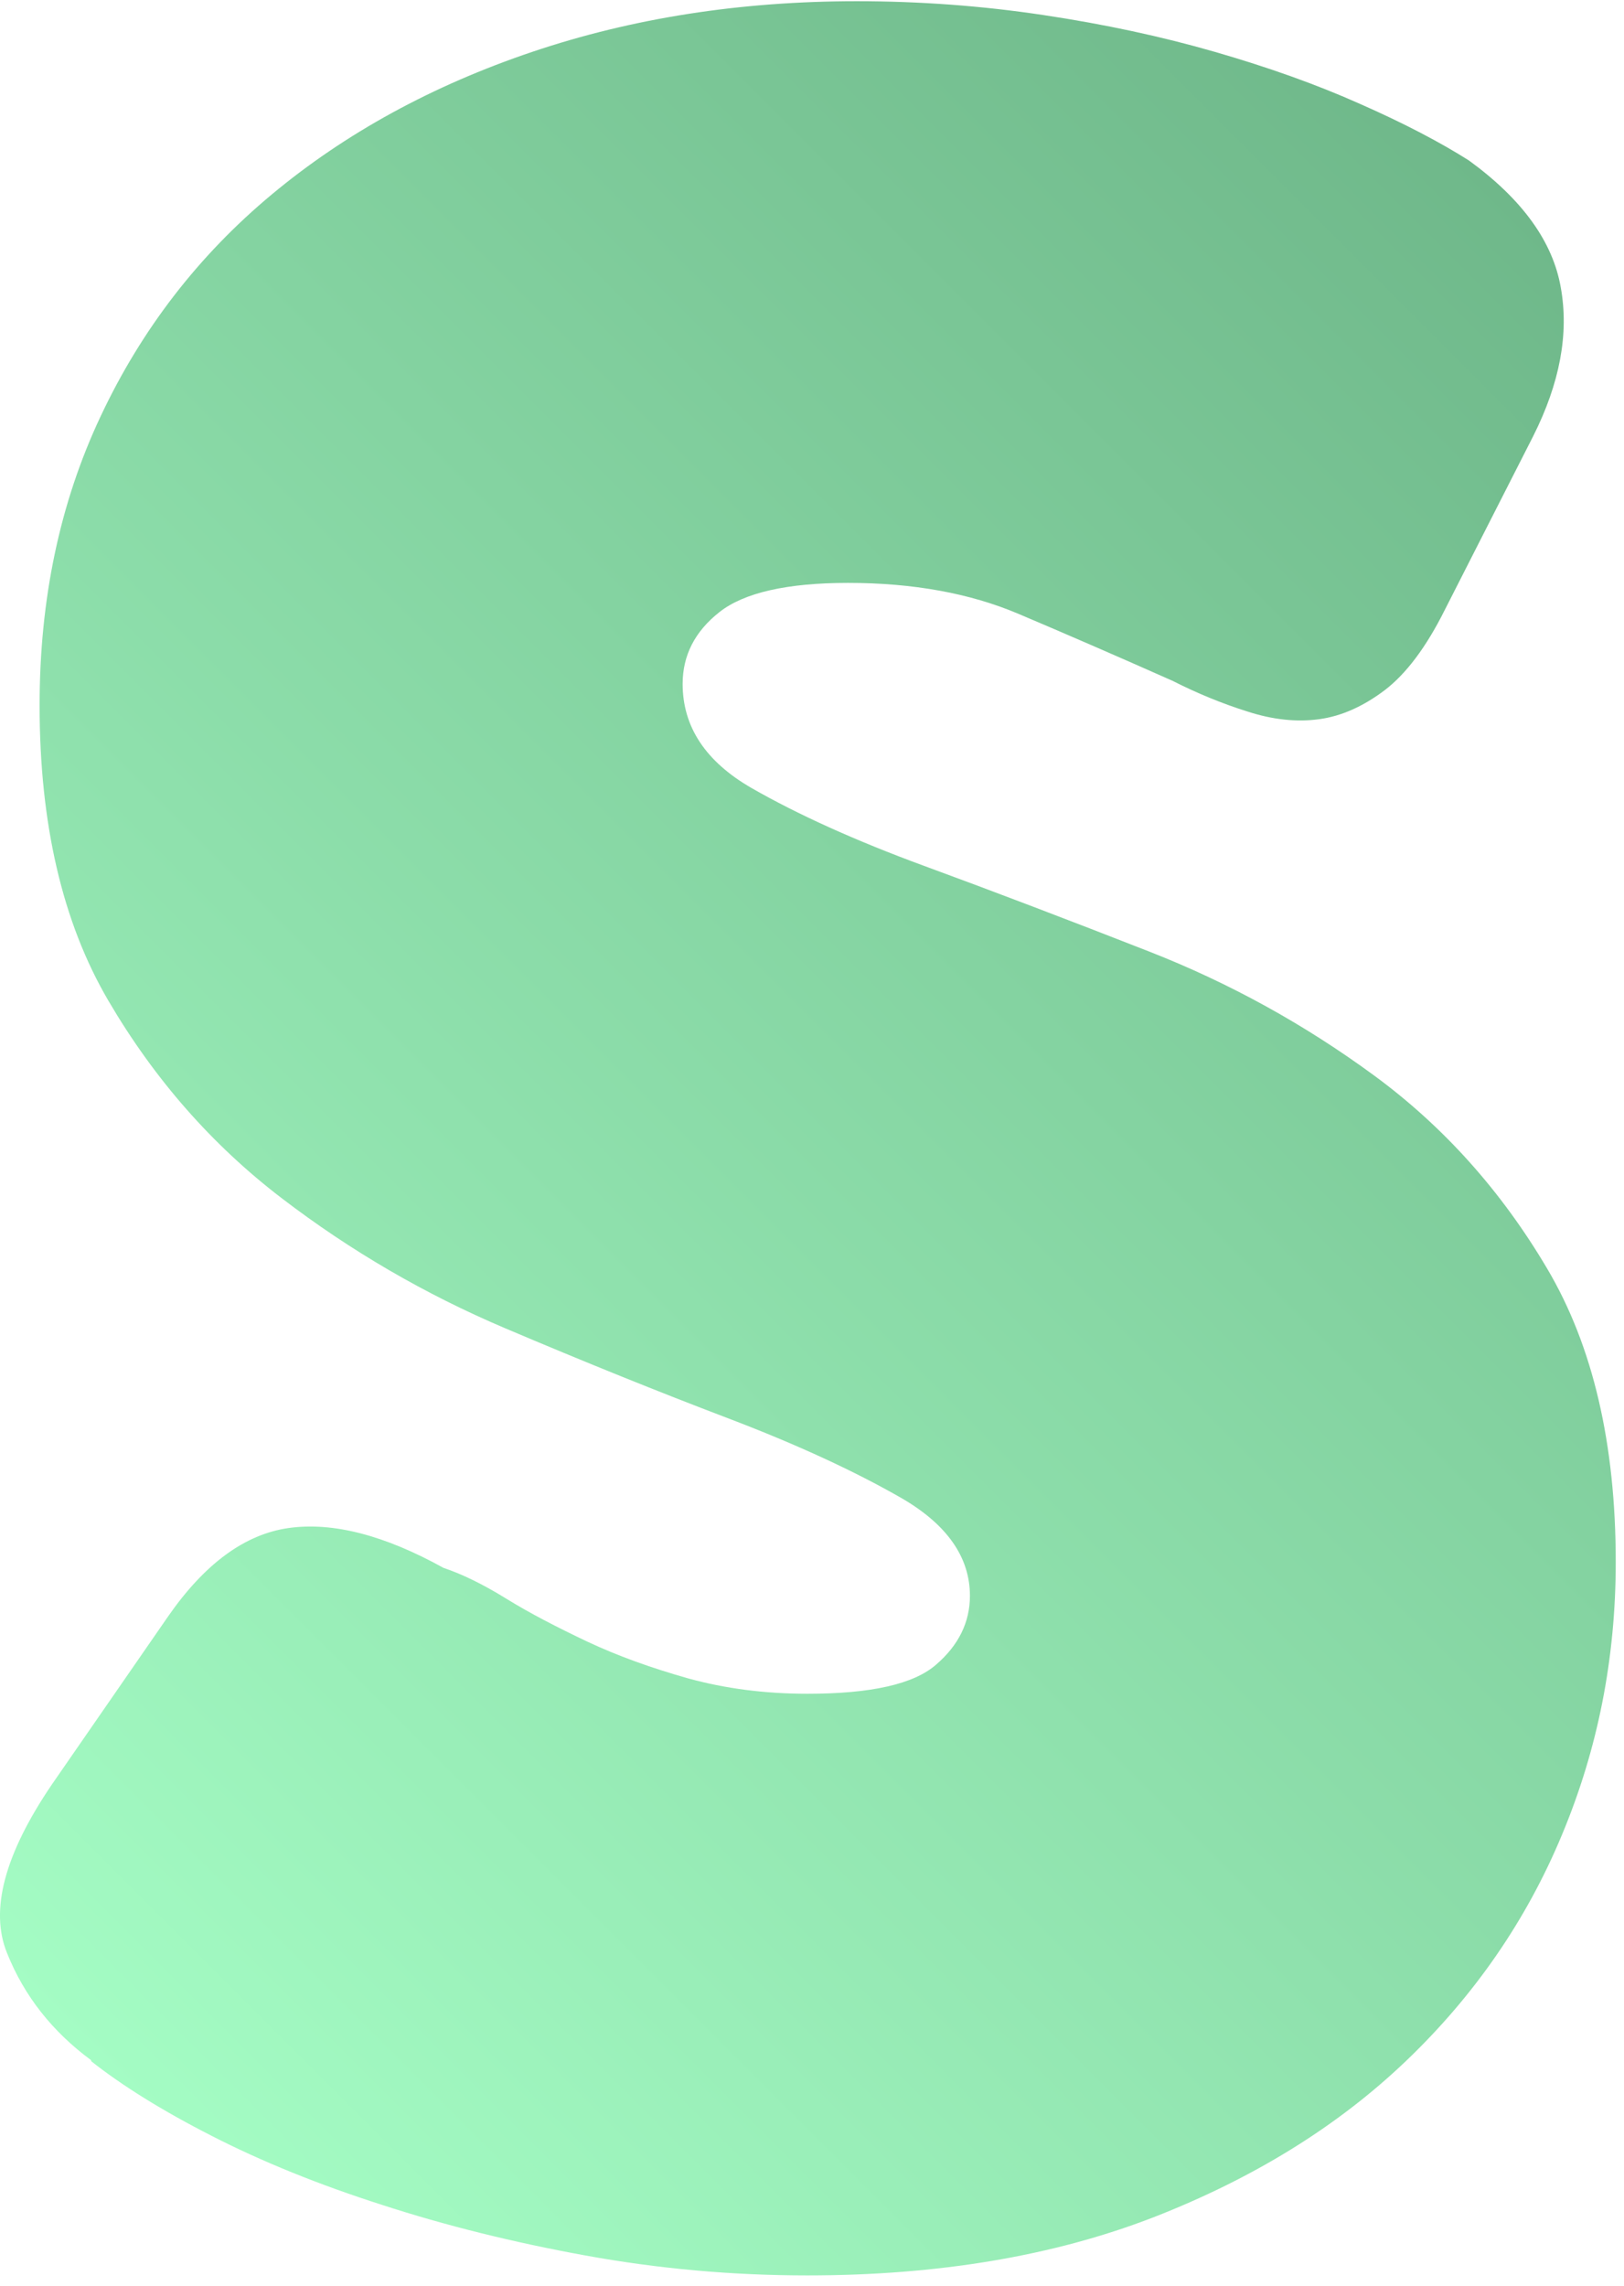 <svg
  width="81"
  height="114"
  viewBox="0 0 81 114"
  fill="none"
  xmlns="http://www.w3.org/2000/svg"
>
  <path
    d="M4.547 102.756C2.618 101.332 1.209 99.557 0.352 97.413C-0.521 95.27 0.23 92.484 2.572 89.024L8.374 80.634C10.211 77.986 12.217 76.516 14.406 76.21C16.595 75.904 19.167 76.562 22.122 78.2C23.041 78.506 24.081 79.011 25.245 79.731C26.409 80.451 27.771 81.155 29.287 81.874C30.818 82.594 32.486 83.191 34.324 83.711C36.161 84.217 38.136 84.477 40.279 84.477C43.432 84.477 45.576 84.002 46.693 83.022C47.811 82.058 48.377 80.91 48.377 79.593C48.377 77.664 47.229 76.026 44.948 74.71C42.652 73.393 39.789 72.061 36.329 70.744C32.869 69.428 29.149 67.927 25.184 66.243C21.219 64.559 17.498 62.401 14.039 59.752C10.579 57.104 7.701 53.828 5.404 49.908C3.108 45.989 1.975 41.075 1.975 35.181C1.975 29.884 2.985 25.077 5.021 20.759C7.058 16.427 9.905 12.737 13.564 9.691C17.223 6.644 21.555 4.271 26.546 2.587C31.537 0.903 36.926 0.061 42.728 0.061C45.882 0.061 48.99 0.291 52.036 0.75C55.098 1.209 57.946 1.822 60.594 2.587C63.243 3.353 65.662 4.21 67.851 5.19C70.04 6.154 71.847 7.104 73.27 8.007C75.919 9.936 77.45 12.048 77.848 14.345C78.261 16.641 77.802 19.106 76.47 21.755L72.046 30.45C71.127 32.287 70.132 33.604 69.076 34.415C68.004 35.227 66.917 35.717 65.799 35.87C64.682 36.023 63.488 35.9 62.217 35.487C60.946 35.089 59.691 34.569 58.482 33.956C55.726 32.731 53.154 31.614 50.766 30.603C48.377 29.593 45.545 29.072 42.3 29.072C39.253 29.072 37.11 29.562 35.885 30.527C34.66 31.491 34.048 32.685 34.048 34.109C34.048 36.252 35.196 37.982 37.477 39.299C39.774 40.616 42.636 41.917 46.096 43.188C49.556 44.458 53.292 45.882 57.318 47.459C61.344 49.036 65.08 51.103 68.54 53.644C72 56.185 74.878 59.4 77.159 63.258C79.455 67.131 80.588 72.015 80.588 77.909C80.588 82.701 79.7 87.217 77.909 91.504C76.133 95.775 73.531 99.541 70.117 102.802C66.703 106.063 62.508 108.65 57.517 110.595C52.526 112.524 46.785 113.488 40.264 113.488C36.497 113.488 32.808 113.151 29.195 112.493C25.582 111.835 22.198 110.993 19.045 109.967C15.891 108.957 13.059 107.808 10.579 106.538C8.083 105.267 6.078 104.012 4.547 102.802V102.756Z"
    fill="url(#paint0_linear_215_2022)"
  />
  <defs>
    <linearGradient
      id="paint0_linear_215_2022"
      x1="-0.245"
      y1="98.179"
      x2="81.767"
      y2="16.167"
      gradientUnits="userSpaceOnUse"
    >
      <stop stop-color="#a4fcc4" />
      <stop offset="1" stop-color="#6fb88a" />
    </linearGradient>
  </defs>
</svg>
